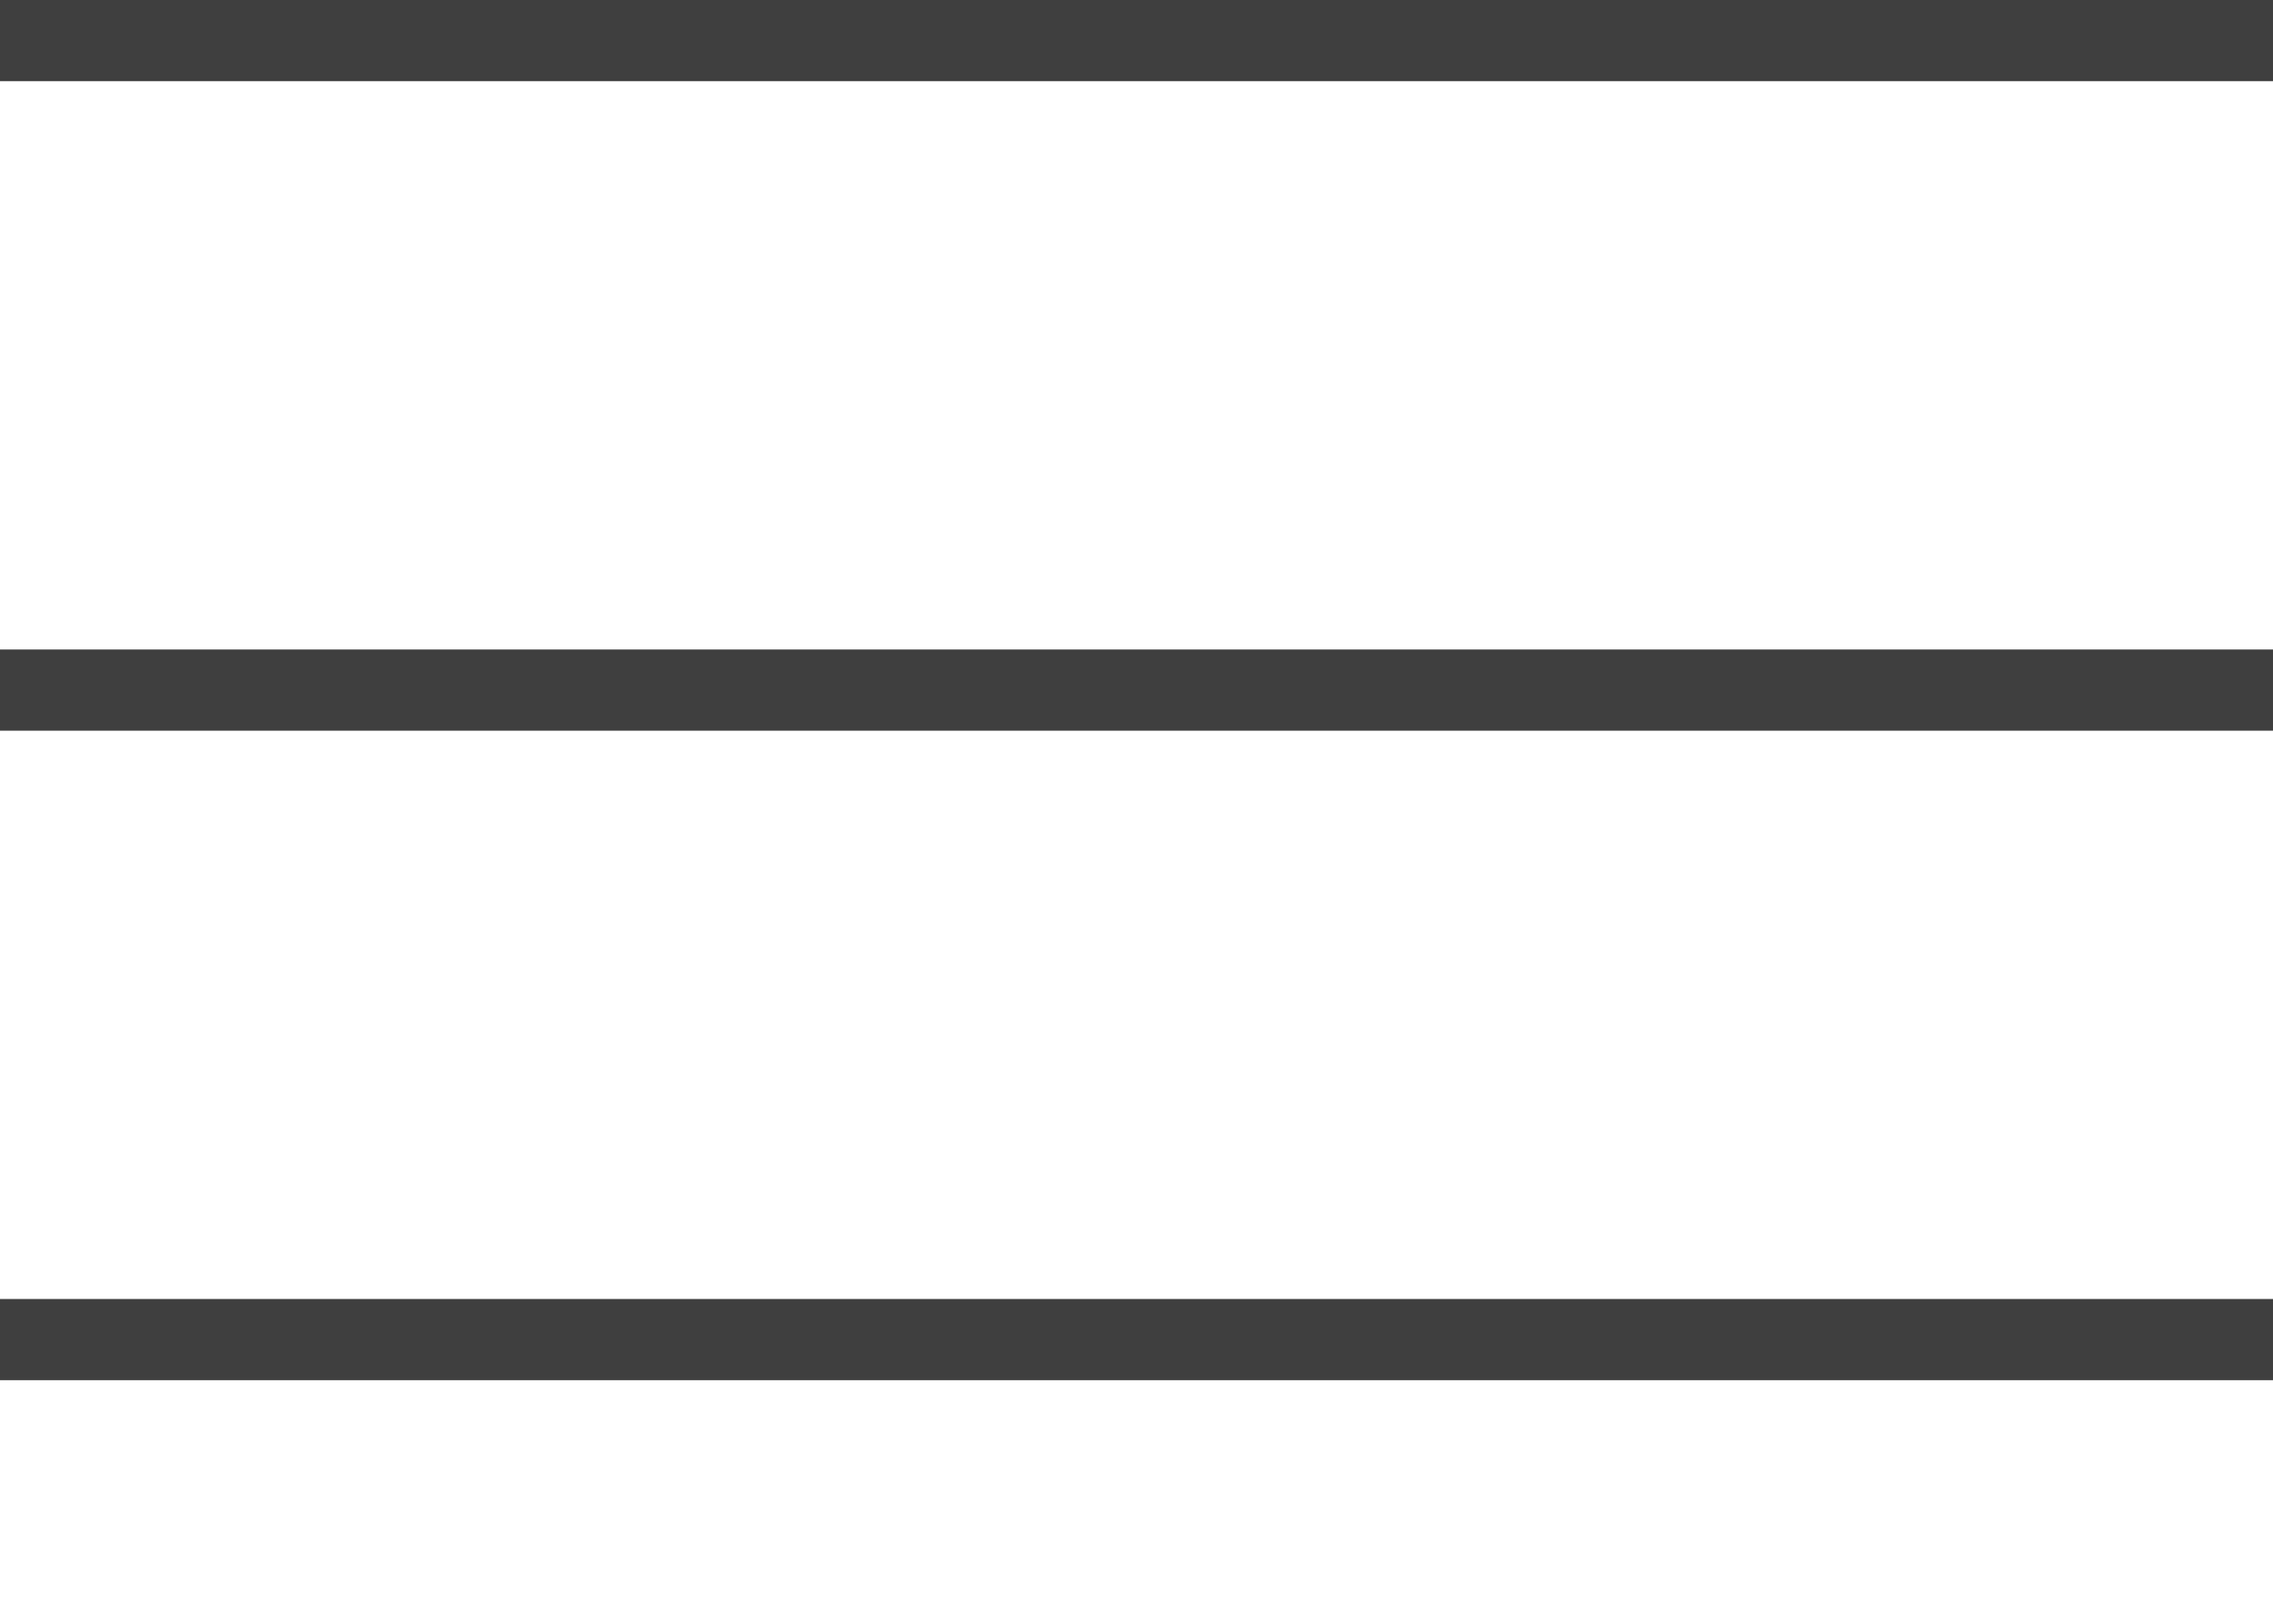 <?xml version="1.0" encoding="UTF-8"?> <svg xmlns="http://www.w3.org/2000/svg" width="28" height="20" viewBox="0 0 28 20" fill="none"><path d="M0 0H28V1H0V0Z" fill="#3F3F3F"></path><path d="M0 8H28V9H0V8Z" fill="#3F3F3F"></path><path d="M0 16H28V17H0V16Z" fill="#3F3F3F"></path></svg> 